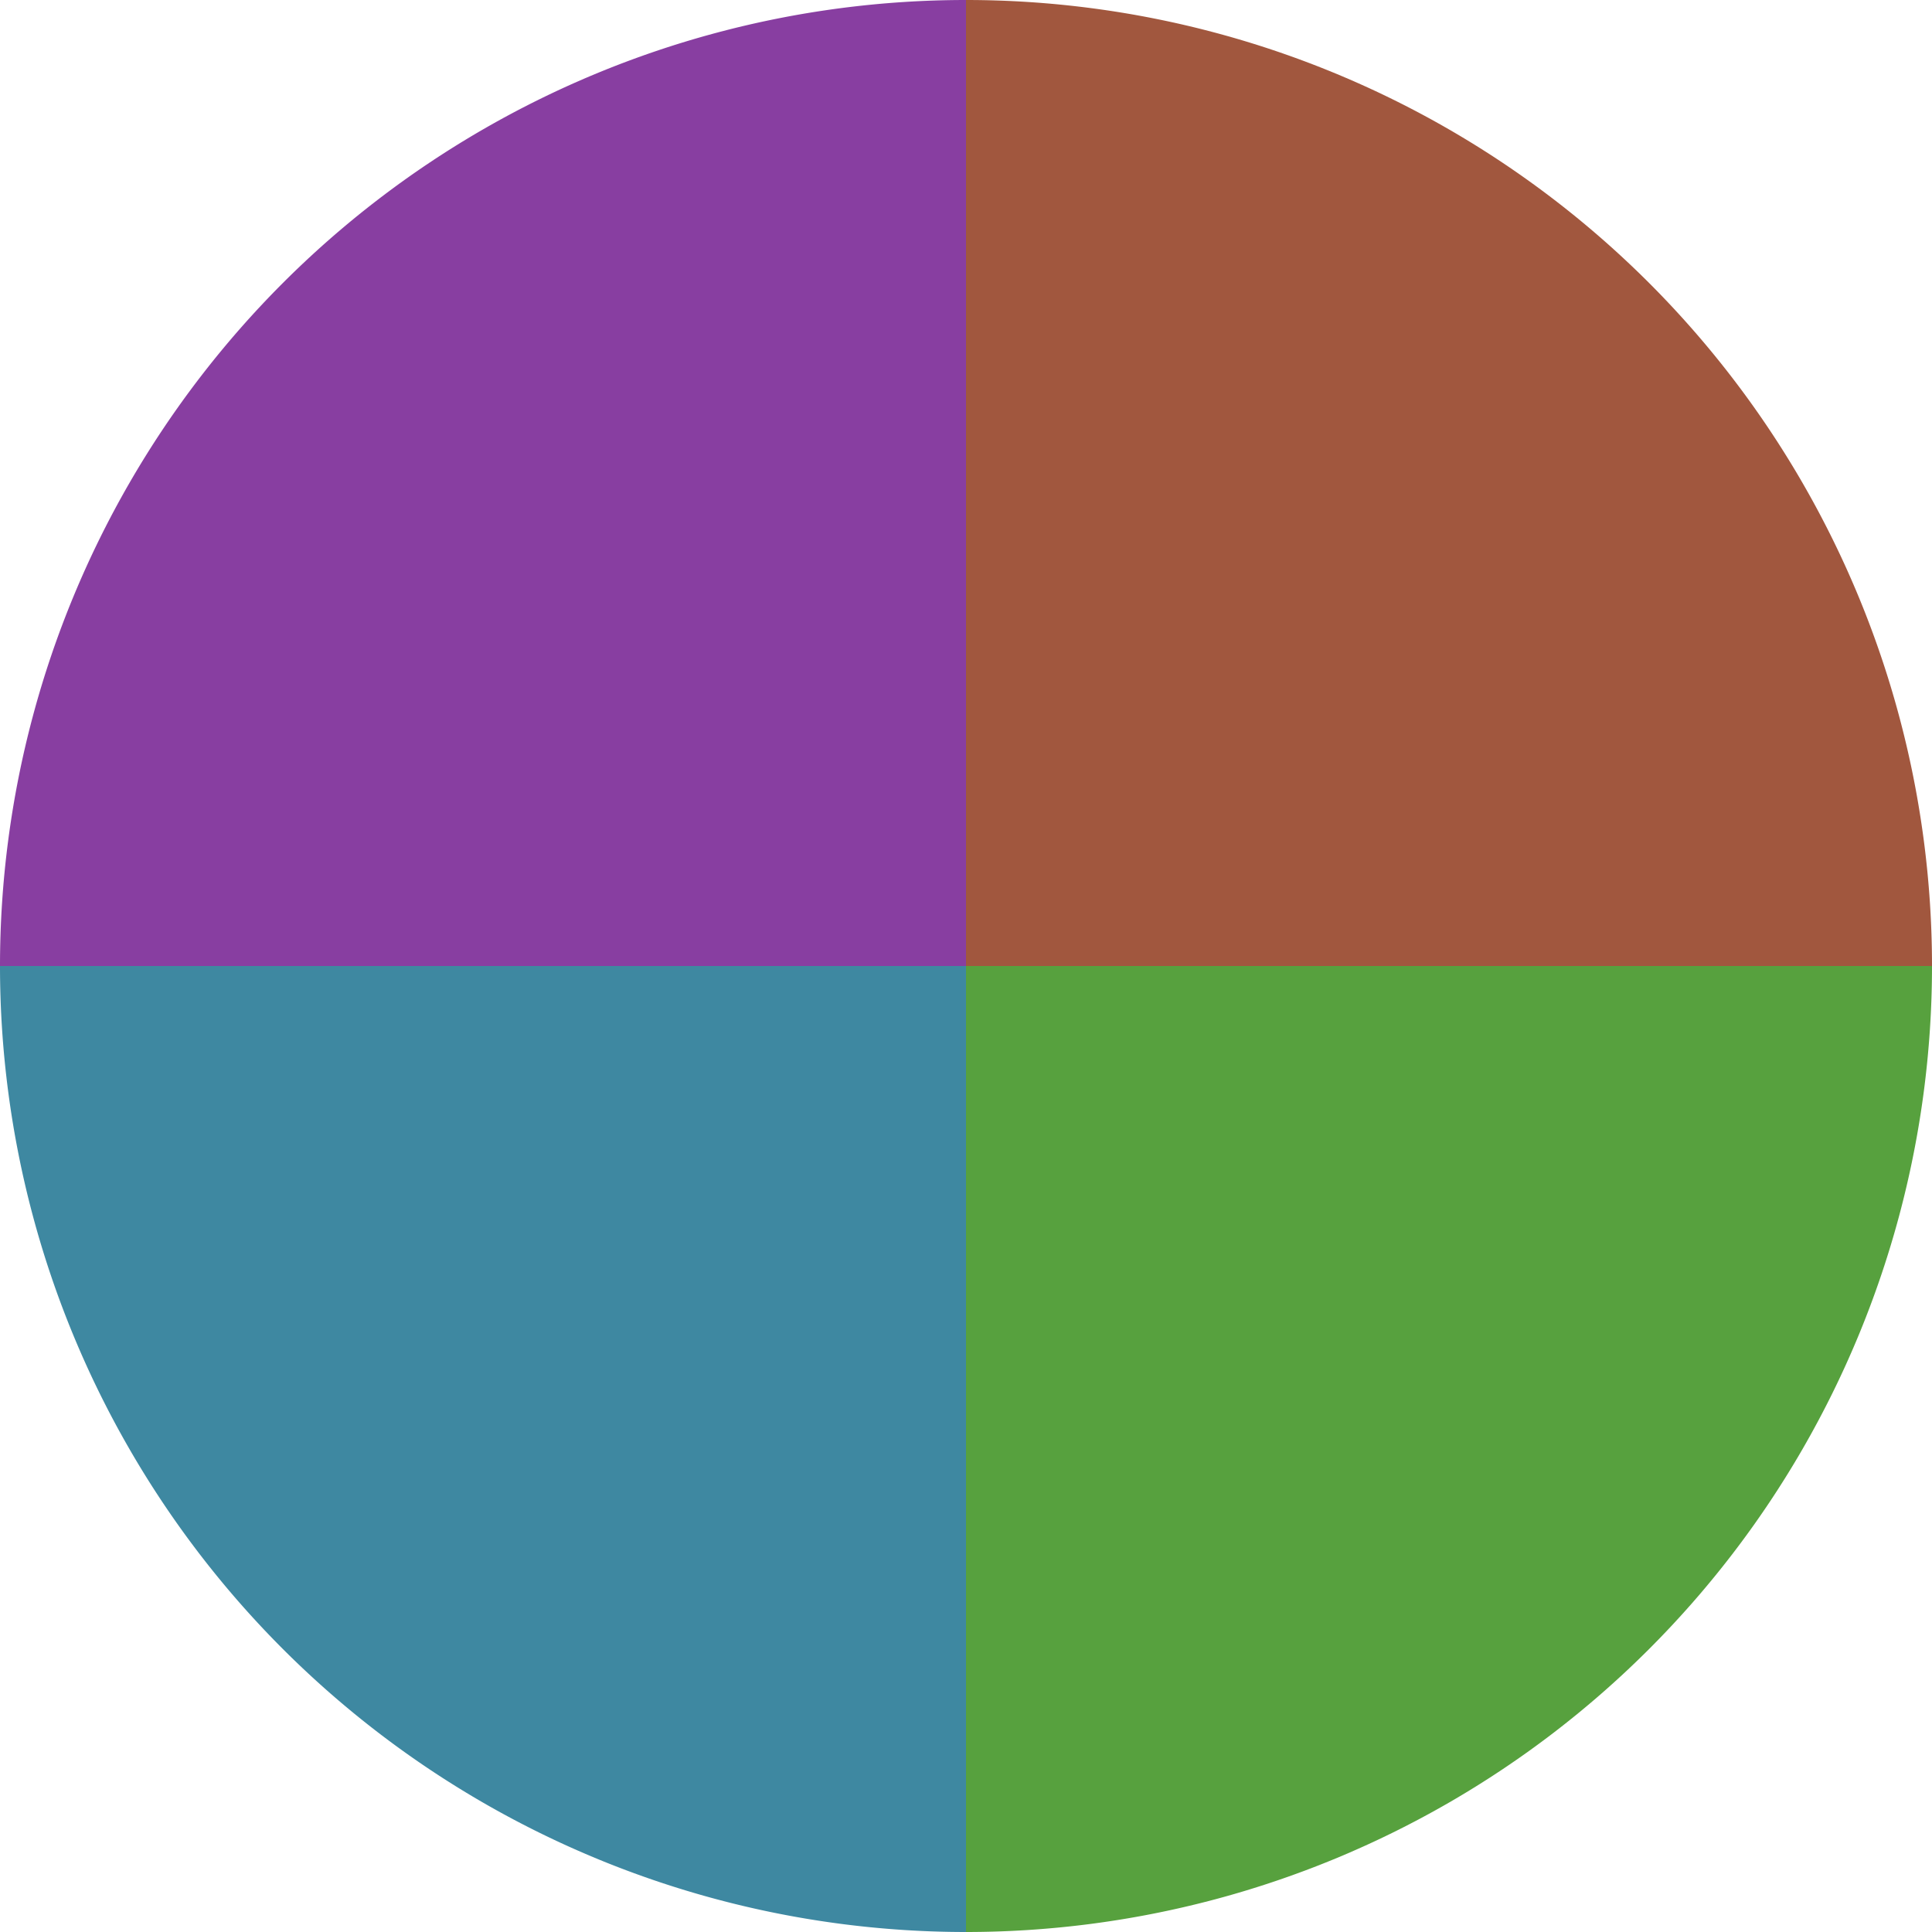 <?xml version="1.0" standalone="no"?>
<svg width="500" height="500" viewBox="-1 -1 2 2" xmlns="http://www.w3.org/2000/svg">
        <path d="M 0 -1 
             A 1,1 0 0,1 1 0             L 0,0
             z" fill="#a1573e" />
            <path d="M 1 0 
             A 1,1 0 0,1 0 1             L 0,0
             z" fill="#57a13e" />
            <path d="M 0 1 
             A 1,1 0 0,1 -1 0             L 0,0
             z" fill="#3e88a1" />
            <path d="M -1 0 
             A 1,1 0 0,1 -0 -1             L 0,0
             z" fill="#883ea1" />
    </svg>
